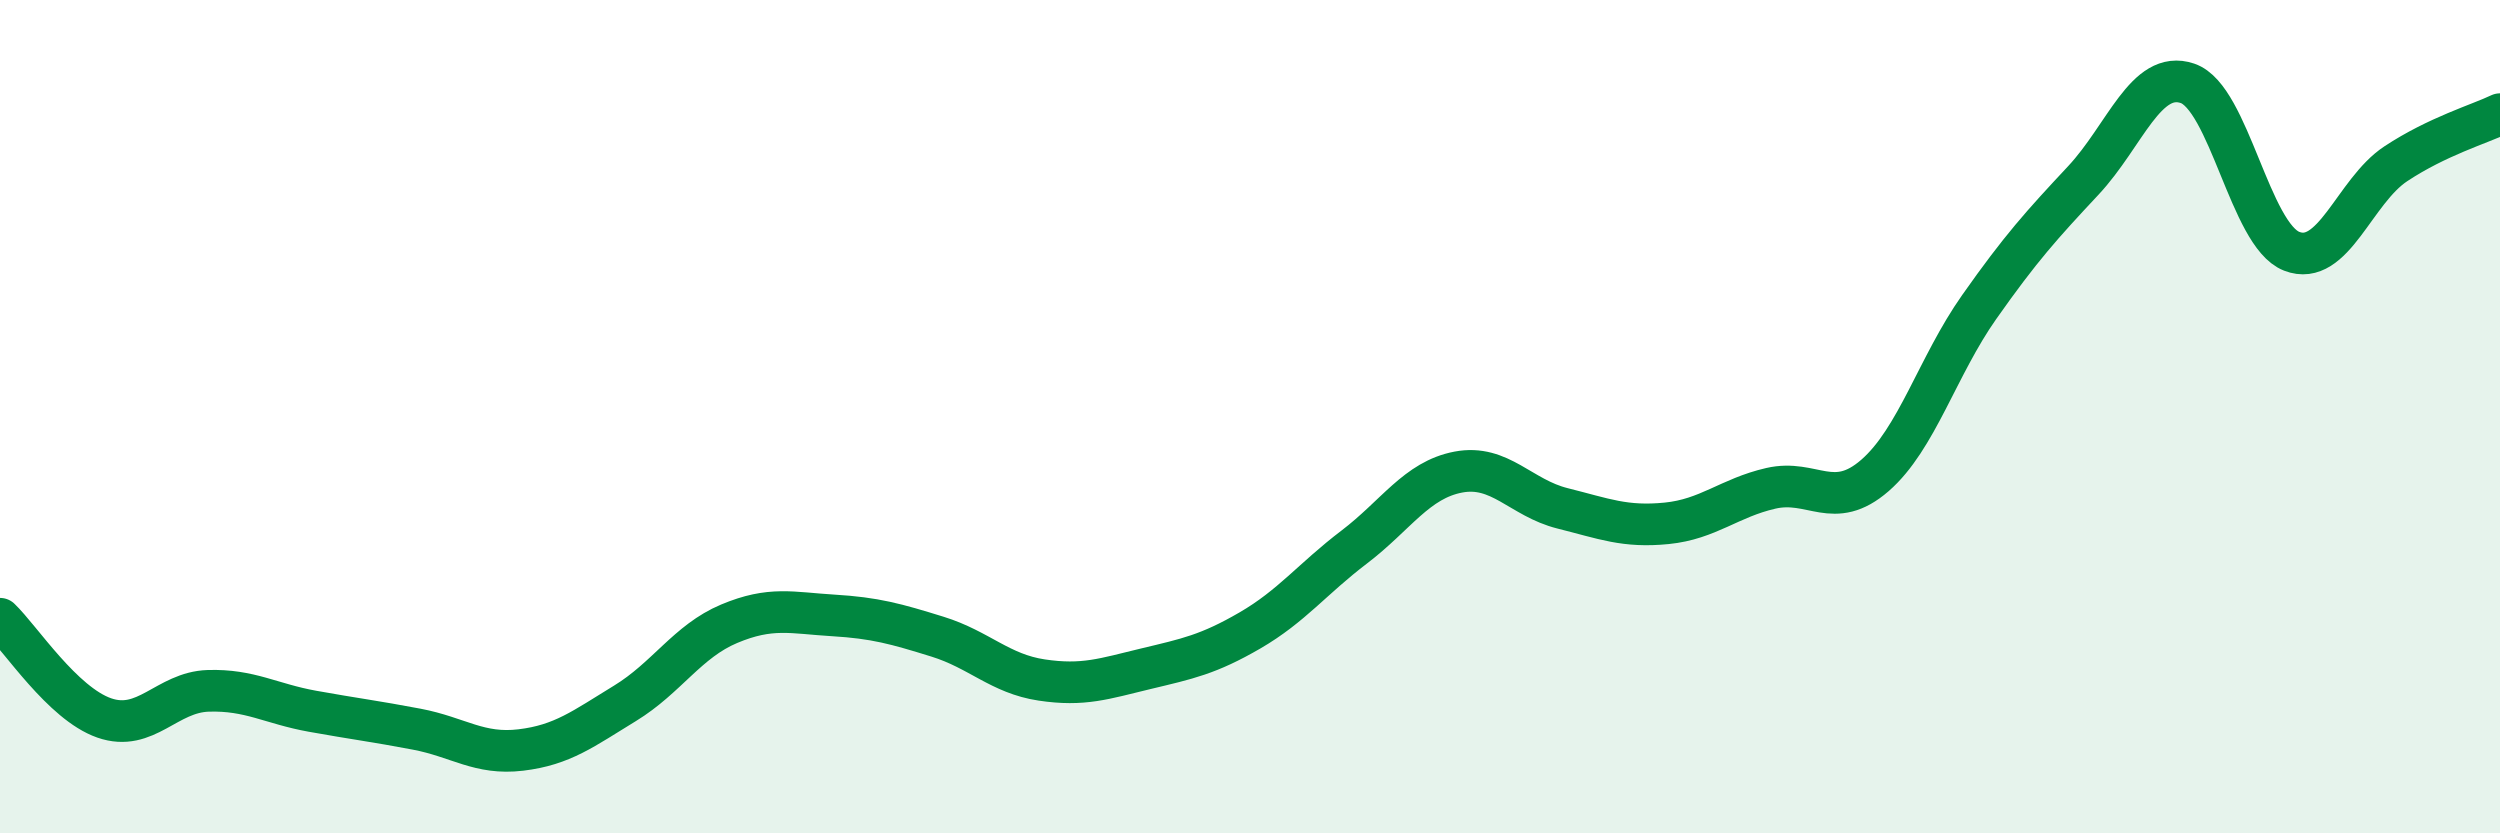 
    <svg width="60" height="20" viewBox="0 0 60 20" xmlns="http://www.w3.org/2000/svg">
      <path
        d="M 0,14.85 C 0.5,15.33 1.5,16.88 2.5,17.23 C 3.5,17.58 4,16.61 5,16.58 C 6,16.55 6.5,16.89 7.5,17.07 C 8.5,17.25 9,17.31 10,17.5 C 11,17.69 11.5,18.12 12.5,18 C 13.5,17.88 14,17.49 15,16.88 C 16,16.27 16.5,15.39 17.5,14.97 C 18.5,14.55 19,14.71 20,14.77 C 21,14.83 21.5,14.97 22.5,15.28 C 23.5,15.59 24,16.17 25,16.32 C 26,16.47 26.5,16.29 27.5,16.05 C 28.5,15.81 29,15.71 30,15.13 C 31,14.55 31.5,13.89 32.5,13.13 C 33.5,12.37 34,11.52 35,11.33 C 36,11.14 36.5,11.95 37.5,12.2 C 38.5,12.45 39,12.66 40,12.56 C 41,12.46 41.5,11.95 42.5,11.72 C 43.5,11.49 44,12.28 45,11.41 C 46,10.54 46.5,8.79 47.5,7.37 C 48.5,5.95 49,5.4 50,4.33 C 51,3.26 51.5,1.66 52.5,2 C 53.5,2.34 54,5.64 55,6.03 C 56,6.42 56.5,4.59 57.5,3.93 C 58.5,3.27 59.5,2.98 60,2.74L60 20L0 20Z"
        fill="#008740"
        opacity="0.1"
        stroke-linecap="round"
        stroke-linejoin="round"
      />
      <path
        d="M 0,14.85 C 0.5,15.33 1.5,16.88 2.5,17.23 C 3.5,17.58 4,16.61 5,16.58 C 6,16.55 6.5,16.89 7.5,17.07 C 8.5,17.25 9,17.31 10,17.5 C 11,17.69 11.5,18.12 12.5,18 C 13.5,17.88 14,17.49 15,16.88 C 16,16.27 16.5,15.39 17.5,14.97 C 18.5,14.55 19,14.71 20,14.77 C 21,14.83 21.5,14.97 22.5,15.28 C 23.5,15.59 24,16.17 25,16.32 C 26,16.47 26.5,16.29 27.5,16.05 C 28.5,15.81 29,15.71 30,15.13 C 31,14.55 31.5,13.89 32.5,13.13 C 33.5,12.37 34,11.52 35,11.33 C 36,11.14 36.5,11.95 37.5,12.2 C 38.5,12.45 39,12.66 40,12.56 C 41,12.46 41.5,11.95 42.5,11.72 C 43.5,11.49 44,12.28 45,11.41 C 46,10.54 46.5,8.79 47.5,7.37 C 48.5,5.95 49,5.4 50,4.33 C 51,3.26 51.5,1.66 52.5,2 C 53.5,2.34 54,5.64 55,6.03 C 56,6.42 56.5,4.59 57.5,3.93 C 58.5,3.27 59.5,2.98 60,2.74"
        stroke="#008740"
        stroke-width="1"
        fill="none"
        stroke-linecap="round"
        stroke-linejoin="round"
      />
    </svg>
  